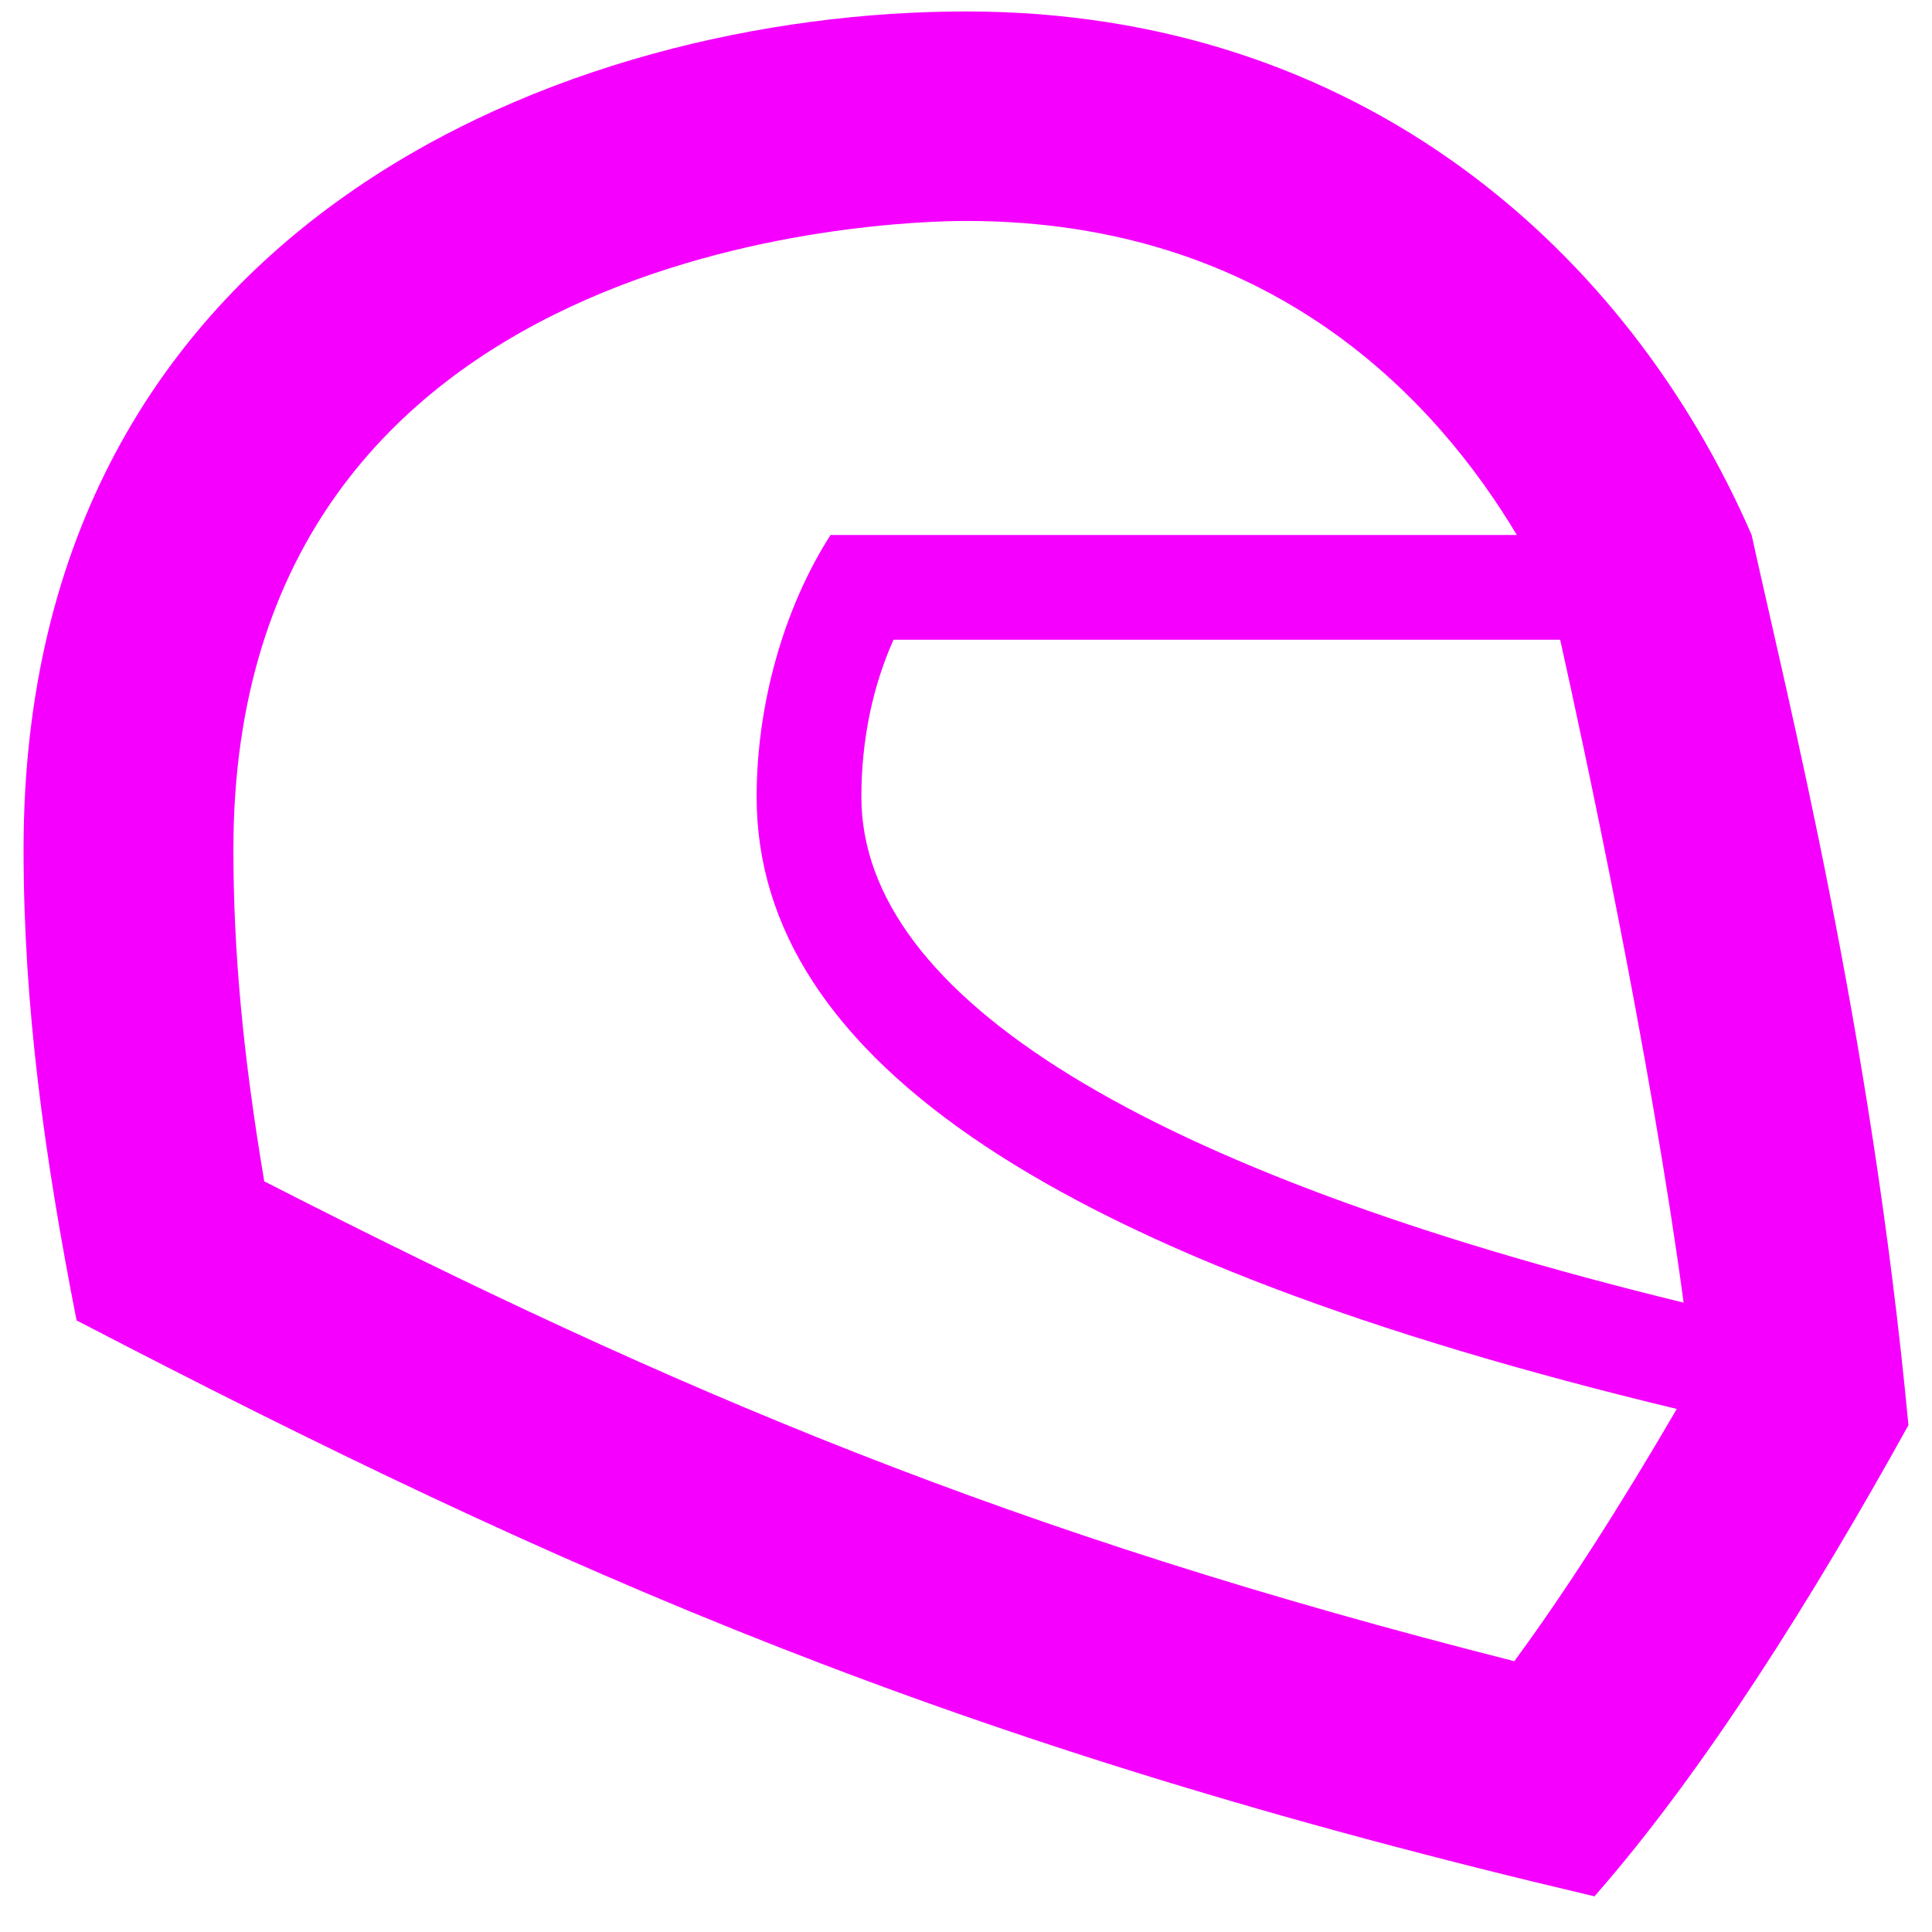 <?xml version="1.0" encoding="UTF-8"?> <svg xmlns="http://www.w3.org/2000/svg" width="41" height="41" viewBox="0 0 41 41" fill="none"><g clip-path="url(#clip0_57_1716)"><path d="M37.172 11.353C34.571 5.358 28.894 0.243 20.503 0.243C12.113 0.243 0.5 4.689 0.5 18.023C0.5 21.358 0.943 24.547 1.625 28.021C12.014 33.42 20.252 37.047 33.837 40.243C36.166 37.589 38.488 33.877 40.5 30.244C39.706 21.847 37.966 14.959 37.172 11.353ZM33.109 13.576C33.612 15.832 35.021 22.383 35.729 27.644C24.315 24.858 18.28 21.159 18.28 16.911C18.28 15.72 18.512 14.582 18.962 13.576H33.109ZM16.057 16.911C16.057 22.496 22.462 26.744 35.584 29.9C34.373 31.978 33.221 33.778 32.136 35.253C21.509 32.56 14.416 29.569 5.608 25.07C5.152 22.363 4.953 20.173 4.953 18.023C4.953 5.066 18.915 4.689 20.51 4.689C27.028 4.689 30.508 8.54 32.189 11.353H17.625C16.626 12.914 16.057 14.959 16.057 16.911Z" fill="#F500FF"></path></g><defs><clipPath id="clip0_57_1716"><rect width="40" height="40" fill="white" transform="translate(0.5 0.243)"></rect></clipPath></defs></svg> 